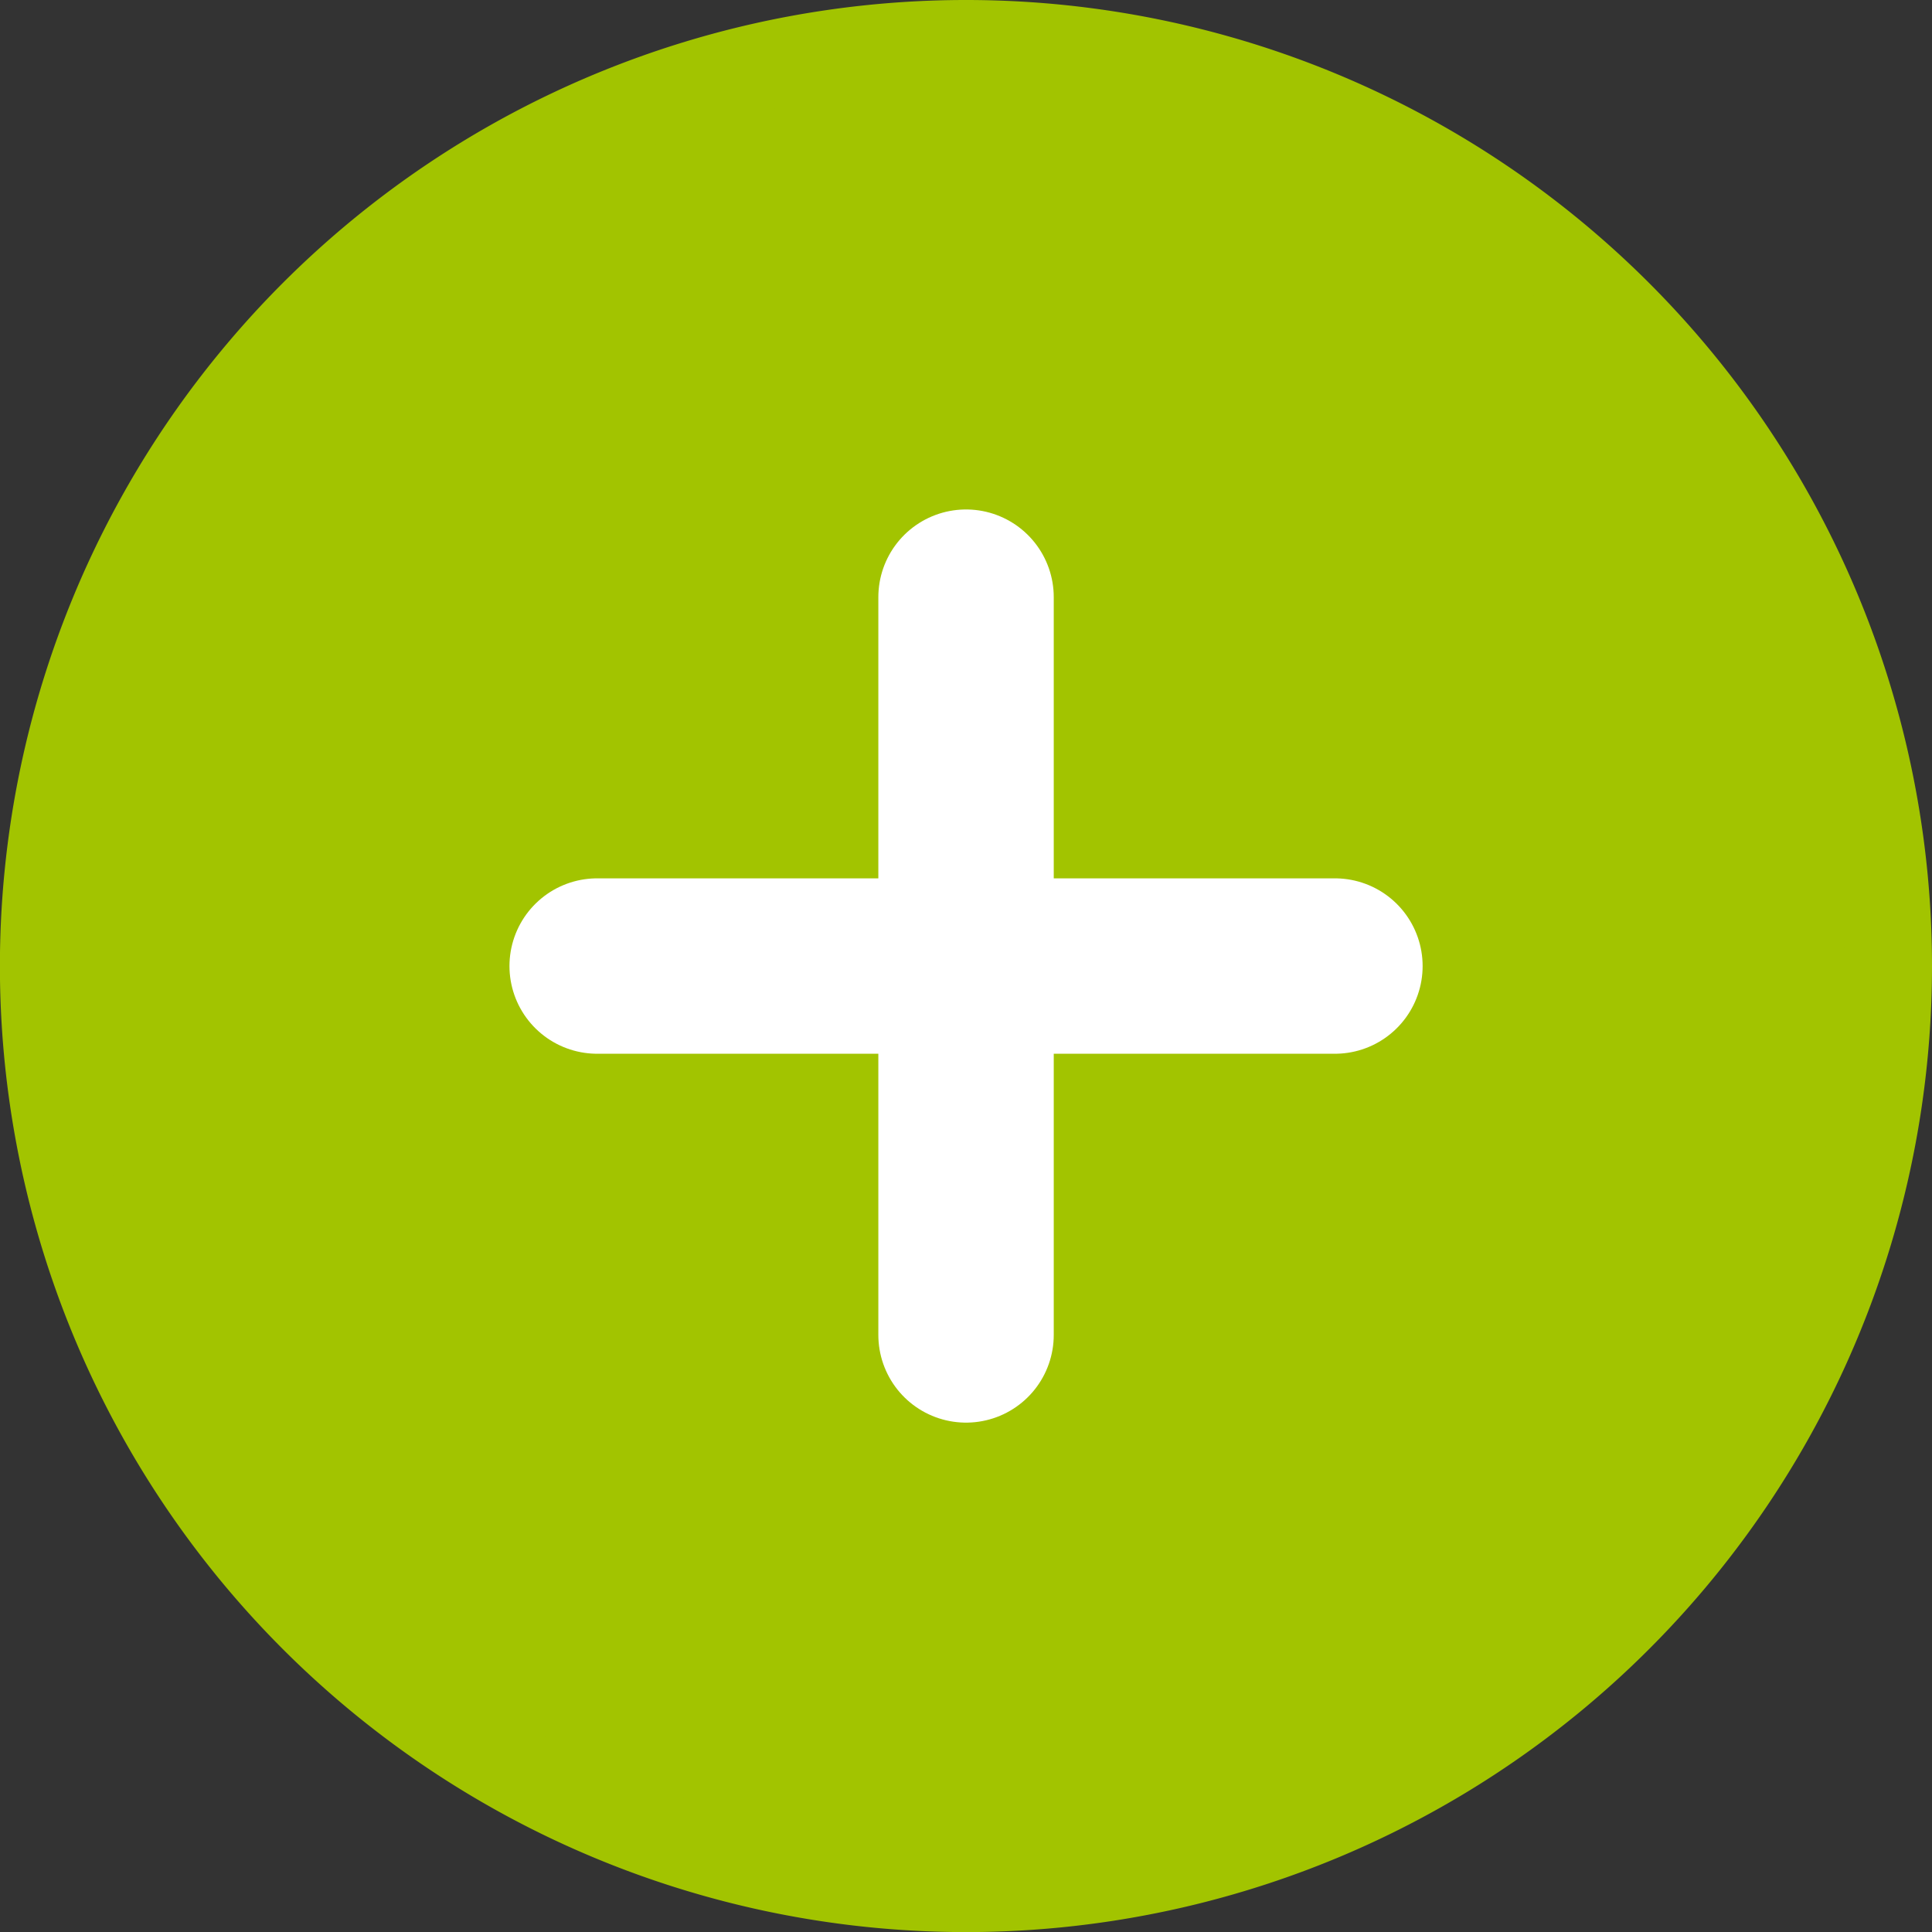 <svg xmlns="http://www.w3.org/2000/svg" width="22.029" height="22.029" viewBox="0 0 22.029 22.029">
  <rect x="0" y="0" width="22.029" height="22.029" fill="#333333" stroke="none"/>
  <g id="Formularz_-_Icon" data-name="Formularz - Icon" transform="translate(-2.5 -2.5)">
    <path id="Path_538" data-name="Path 538" d="M24.029,13.515A10.515,10.515,0,1,1,13.515,3,10.515,10.515,0,0,1,24.029,13.515Z" fill="#a2c400" stroke="#a2c400" stroke-linecap="round" stroke-linejoin="round" stroke-width="1"/>
    <path id="Path_539" data-name="Path 539" d="M18,12v8.412" transform="translate(-4.485 -2.691)" fill="none" stroke="#fff" stroke-linecap="round" stroke-linejoin="round" stroke-width="2"/>
    <path id="Path_540" data-name="Path 540" d="M12,18h8.412" transform="translate(-2.691 -4.485)" fill="none" stroke="#fff" stroke-linecap="round" stroke-linejoin="round" stroke-width="2"/>
  </g>
</svg>
